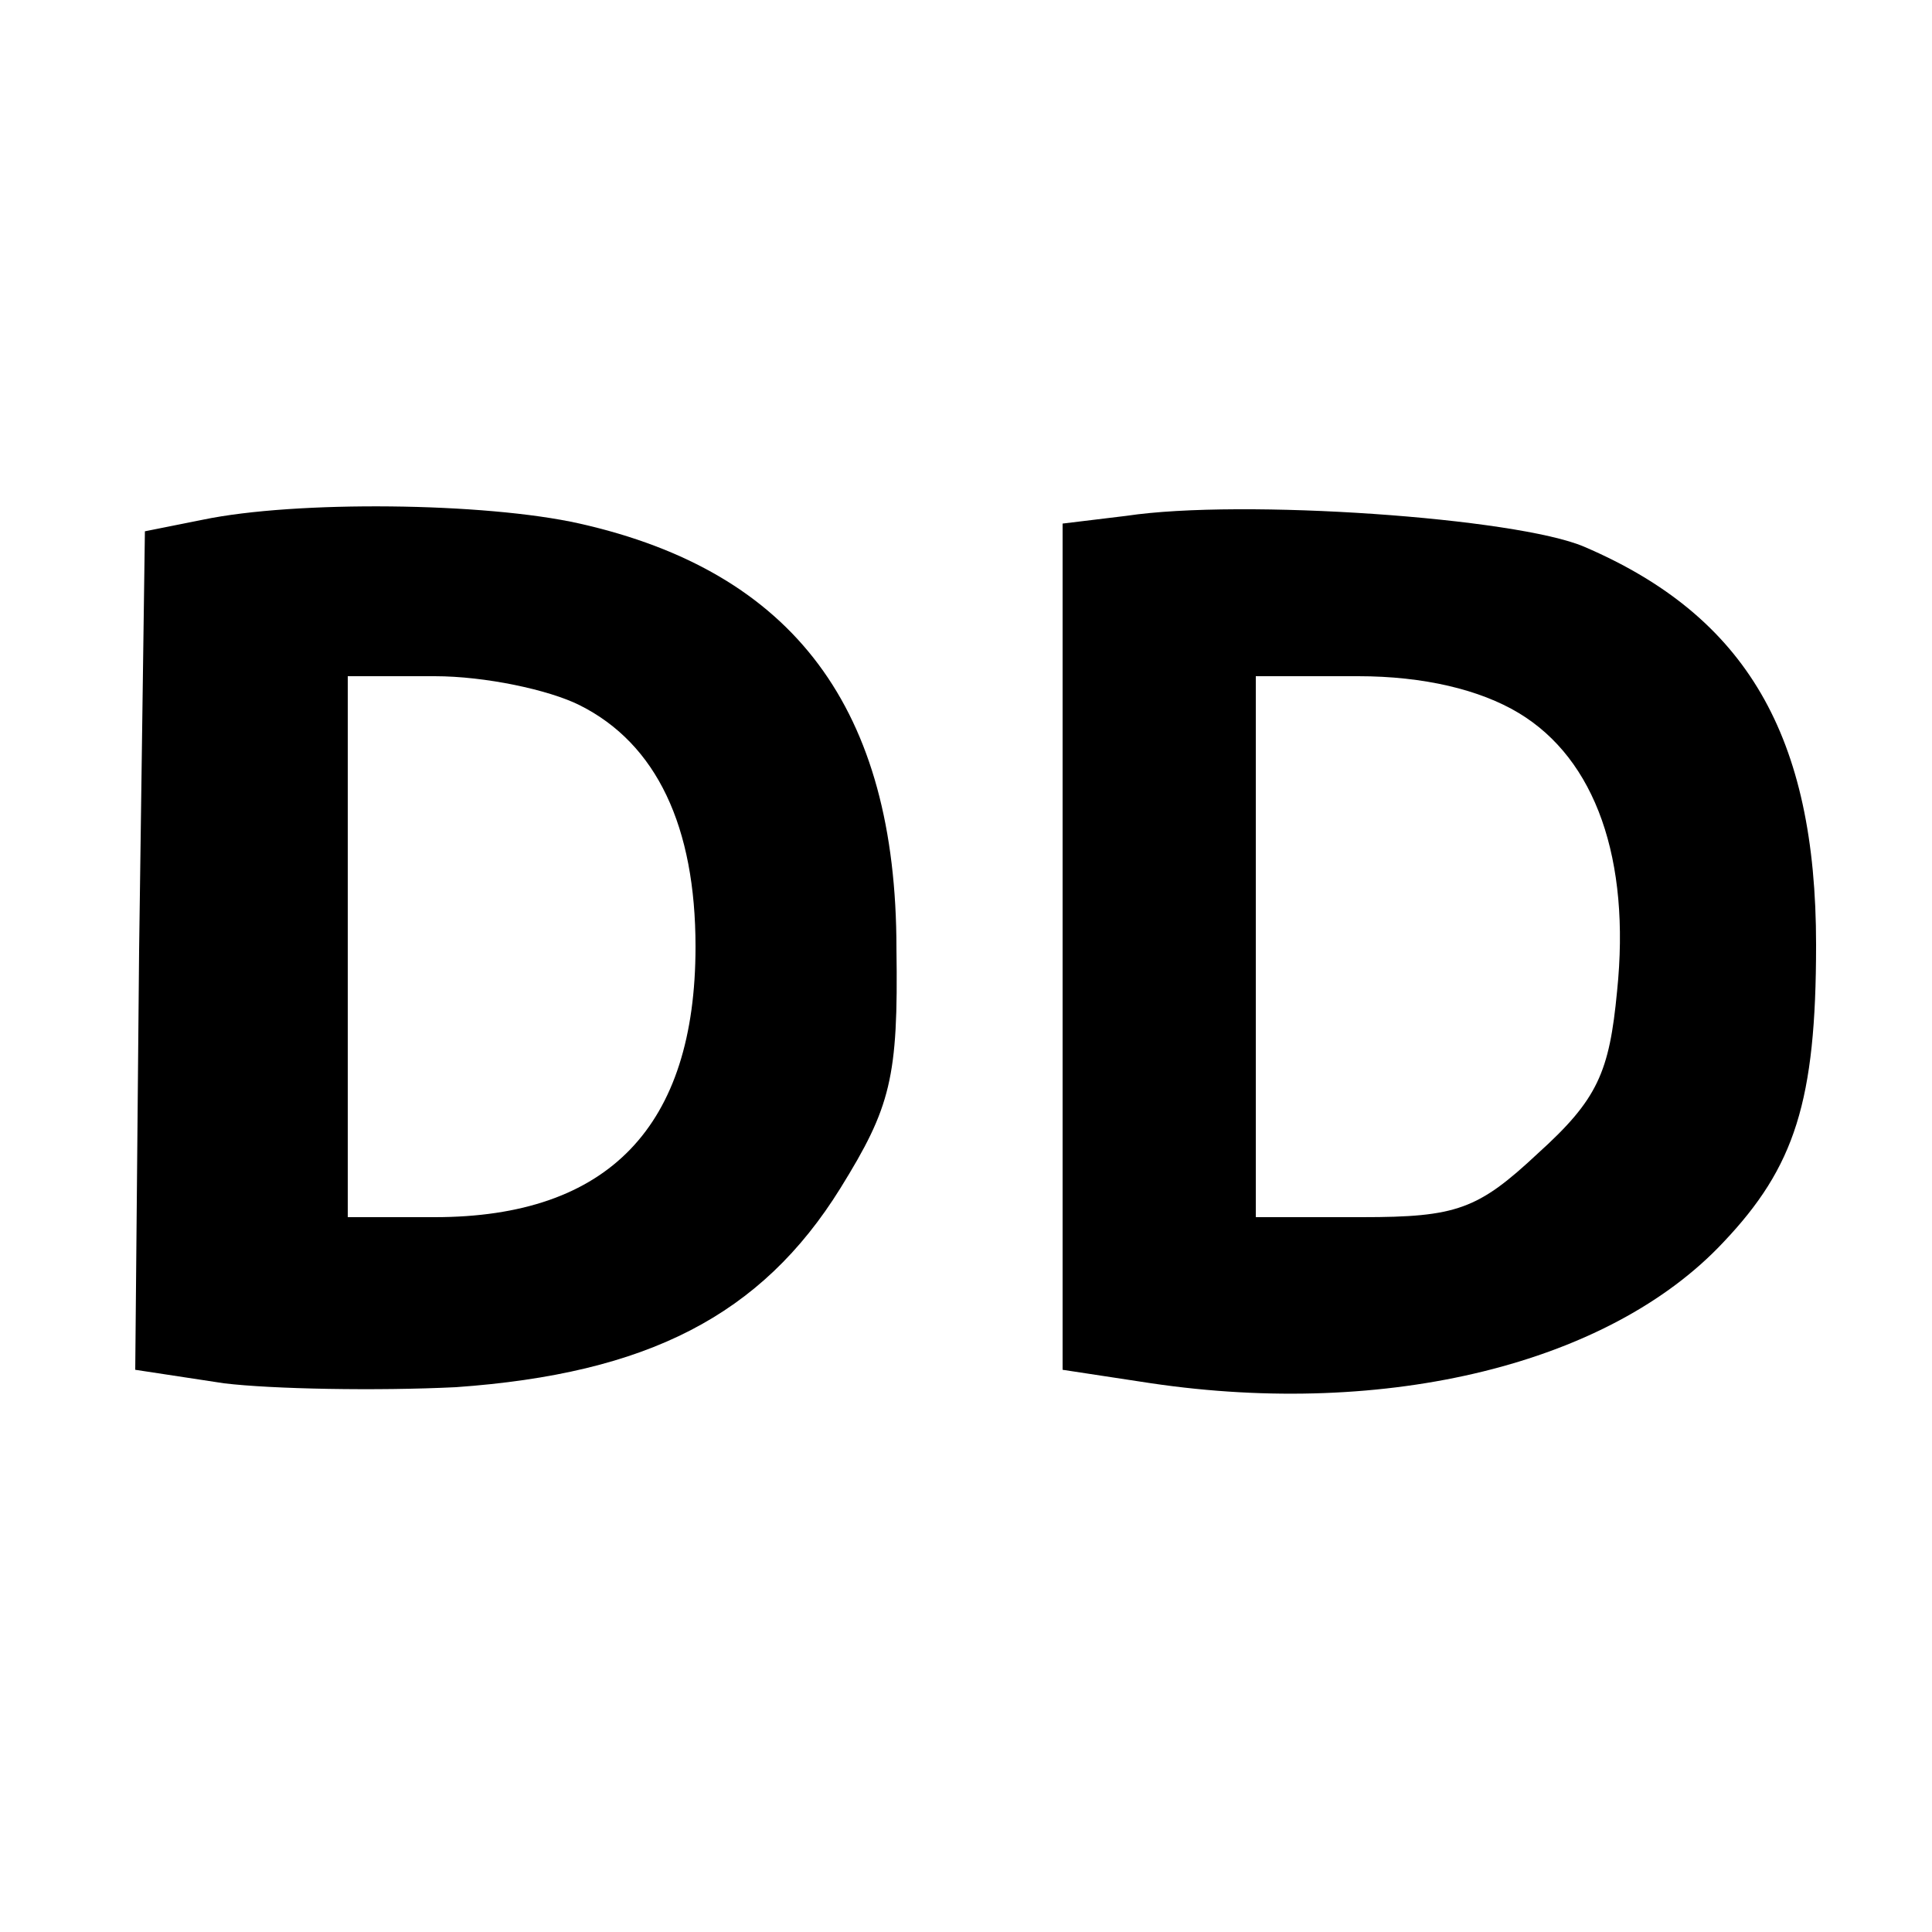 <?xml version="1.0" standalone="no"?>
<!DOCTYPE svg PUBLIC "-//W3C//DTD SVG 20010904//EN"
 "http://www.w3.org/TR/2001/REC-SVG-20010904/DTD/svg10.dtd">
<svg version="1.0" xmlns="http://www.w3.org/2000/svg"
 width="100pt" height="100pt" viewBox="0 0 100 100"
 preserveAspectRatio="xMidYMid meet">
<g transform="translate(0,100) scale(0.1,-0.1)"
fill="#000000" stroke="none">
<path d="M105 731 l-30 -6 -3 -217 -2 -217 46 -7 c25 -3 79 -4 120 -2 99 7
158 37 199 103 26 42 30 57 29 124 0 124 -53 195 -164 220 -49 11 -147 12
-195 2z m195 -96 c40 -20 60 -63 60 -125 0 -93 -45 -140 -135 -140 l-45 0 0
140 0 140 45 0 c26 0 59 -7 75 -15z"/>
<path d="M583 733 l-33 -4 0 -219 0 -219 46 -7 c122 -18 237 10 296 73 37 39
48 73 48 154 0 108 -36 170 -120 206 -35 15 -177 25 -237 16z m203 -102 c40
-24 58 -76 51 -144 -4 -42 -10 -56 -41 -84 -31 -29 -42 -33 -91 -33 l-55 0 0
140 0 140 53 0 c34 0 63 -7 83 -19z"/>
</g>
</svg>
